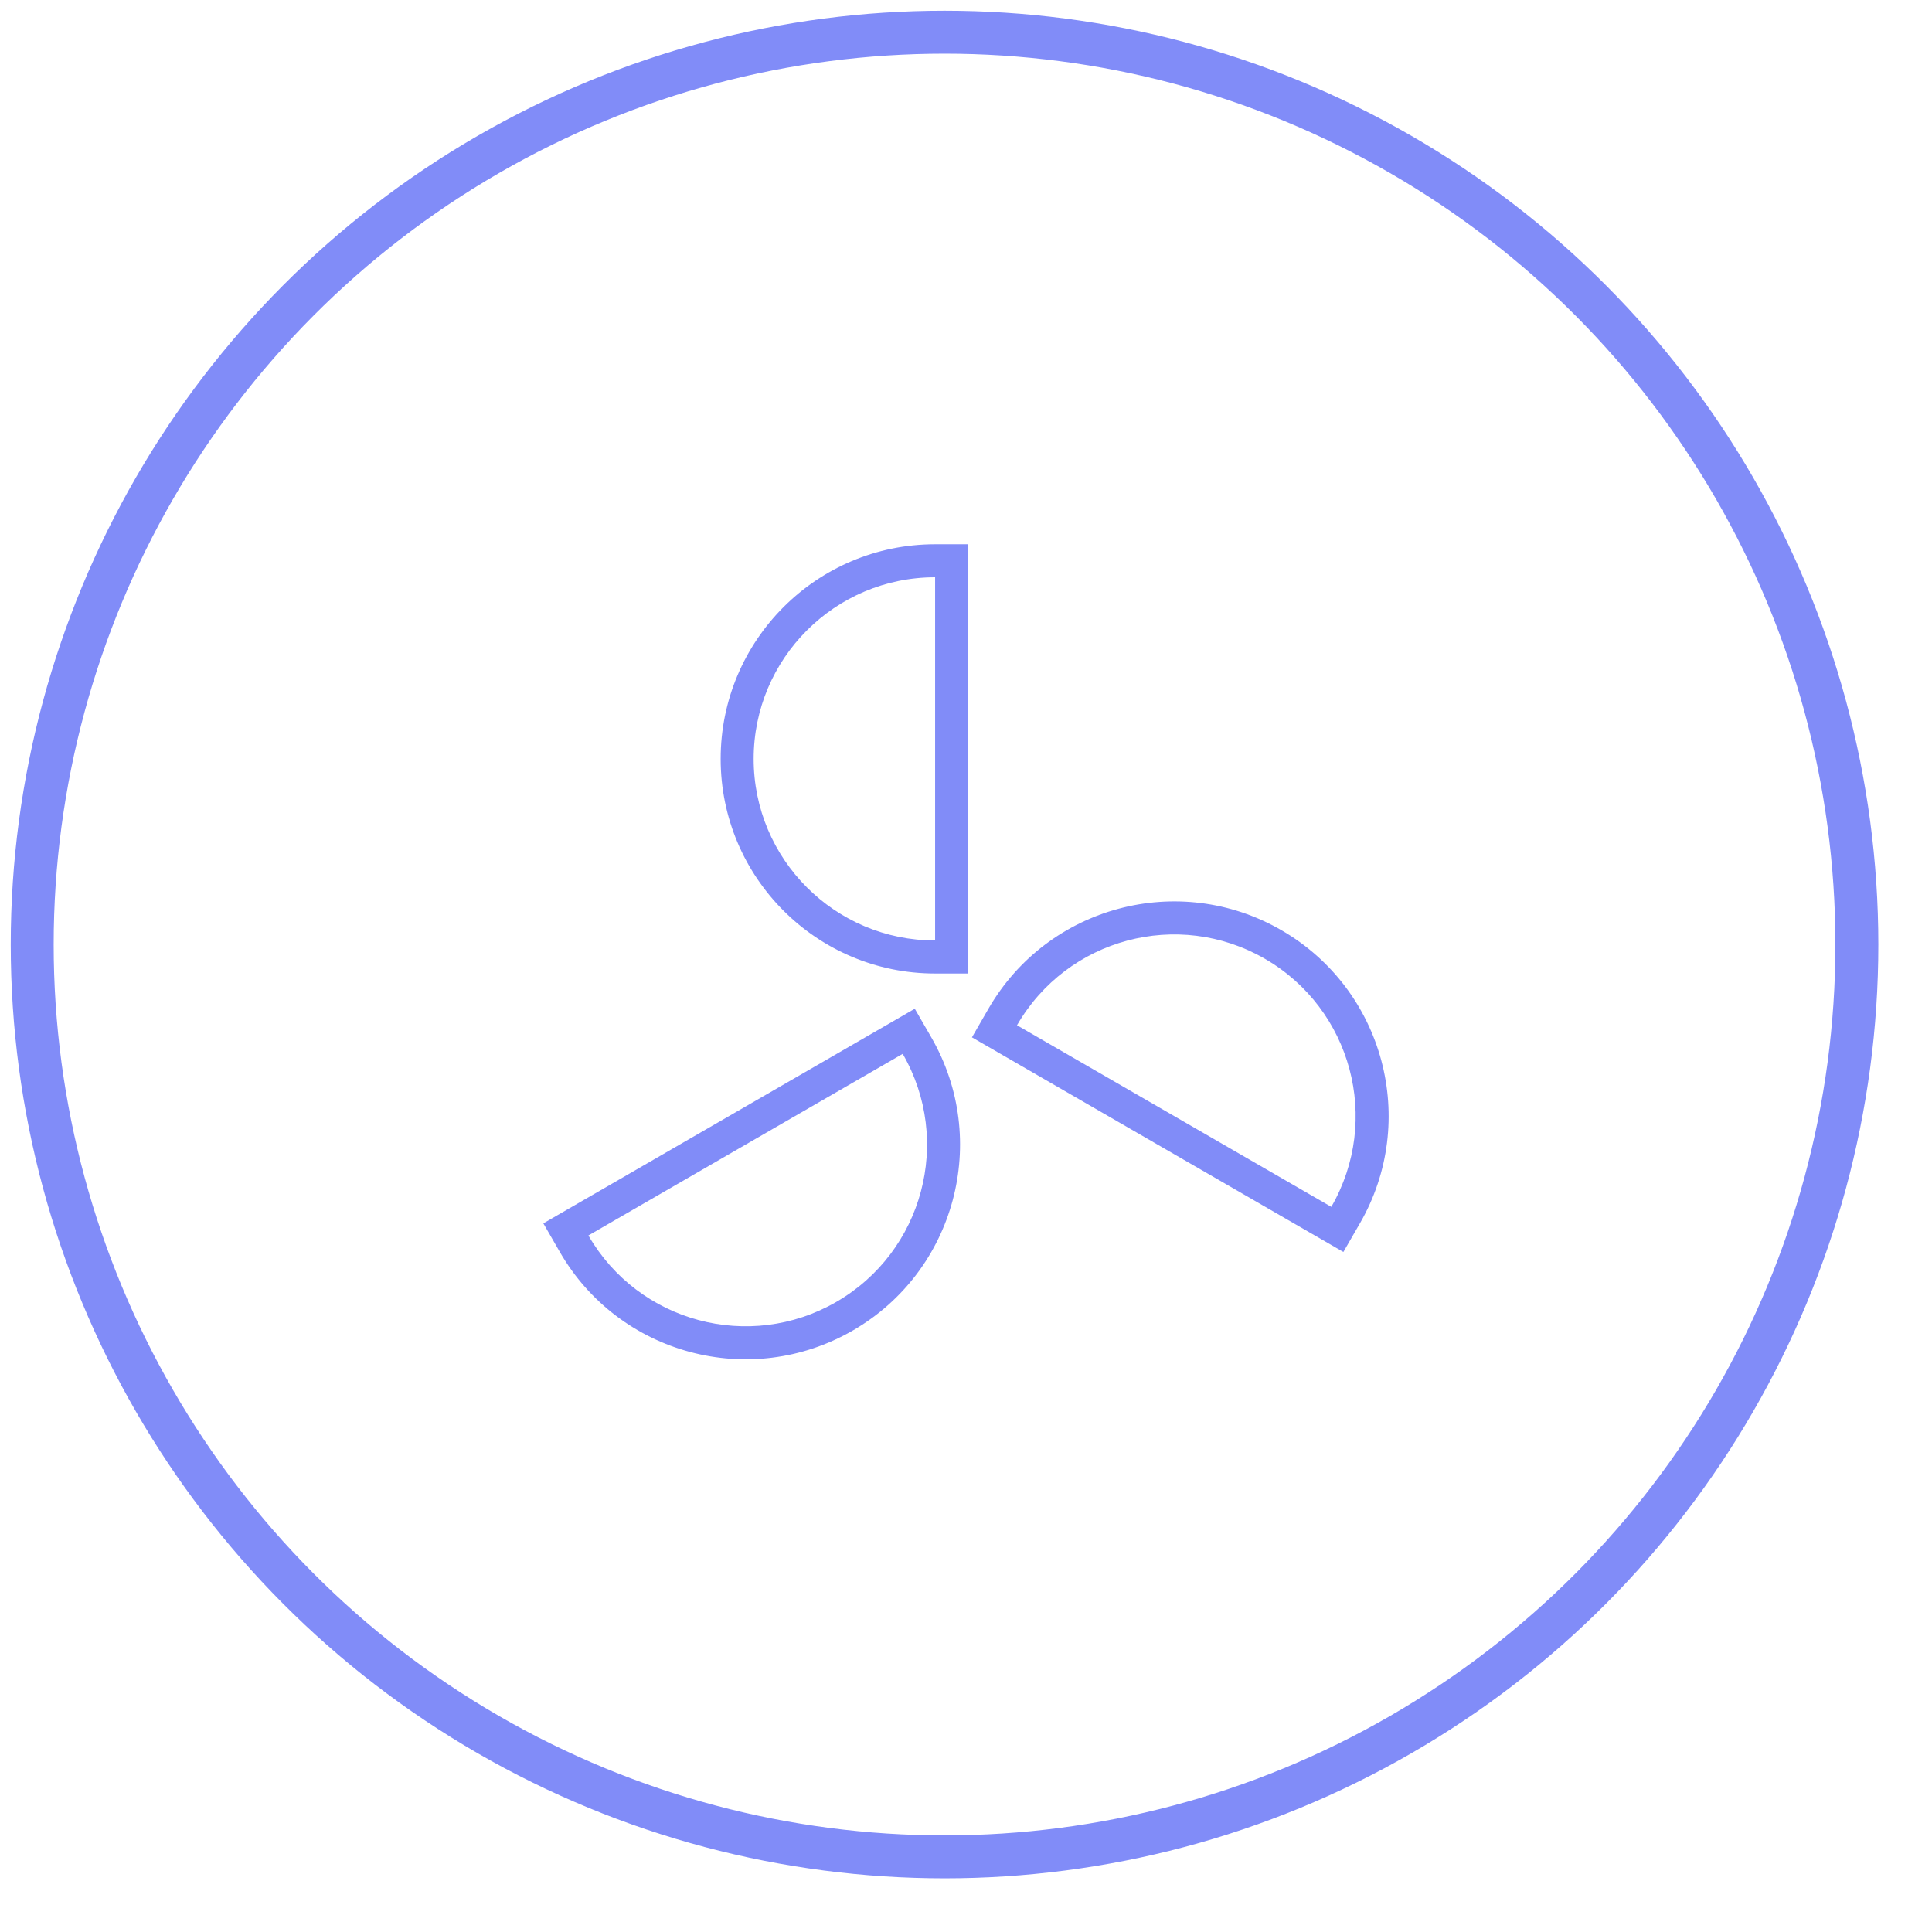<?xml version="1.0" encoding="UTF-8"?>
<svg width="90px" height="90px" viewBox="0 0 90 90" version="1.1" xmlns="http://www.w3.org/2000/svg" xmlns:xlink="http://www.w3.org/1999/xlink">
    <!-- Generator: Sketch 60 (88103) - https://sketch.com -->
    <title>icon-wind-speed</title>
    <desc>Created with Sketch.</desc>
    <g id="页面-1" stroke="none" stroke-width="1" fill="none" fill-rule="evenodd">
        <g id="天圻" transform="translate(-200, -1126)" fill-rule="nonzero">
            <g id="icon-wind-speed" transform="translate(200, 1126)">
                <g id="windSpeed" transform="translate(25.05, 25.05)" fill="#818cf8">
                    <path d="M18.333,23.273 L17.564,21.941 L0.261,31.939 L1.029,33.272 L17.002,24.042 C19.336,28.089 17.951,33.263 13.908,35.599 C9.865,37.935 4.695,36.549 2.36,32.503 L1.029,33.272 C3.788,38.054 9.898,39.692 14.676,36.931 C19.454,34.17 21.092,28.055 18.333,23.273 L18.333,23.273 Z M34.642,18.282 C29.864,15.521 23.754,17.159 20.995,21.941 L20.227,23.273 L37.53,33.272 L38.299,31.939 L22.326,22.71 C24.66,18.664 29.83,17.278 33.874,19.614 C37.917,21.95 39.302,27.124 36.968,31.17 L38.299,31.94 C41.058,27.157 39.42,21.043 34.642,18.282 L34.642,18.282 Z M8.521,10.302 C8.521,15.824 12.994,20.3 18.511,20.3 L20.048,20.3 L20.048,0.304 L18.511,0.304 C12.994,0.304 8.521,4.78 8.521,10.302 L8.521,10.302 Z M18.511,18.762 C13.843,18.762 10.058,14.974 10.058,10.302 C10.058,5.63 13.843,1.842 18.511,1.842 L18.511,18.762 L18.511,18.762 Z" id="Shape"></path>
                </g>
                <circle id="Oval-Copy" stroke="#818cf8" cx="44" cy="44" r="42.5"  stroke-width="2"></circle>
            </g>
        </g>
    </g>
</svg>
